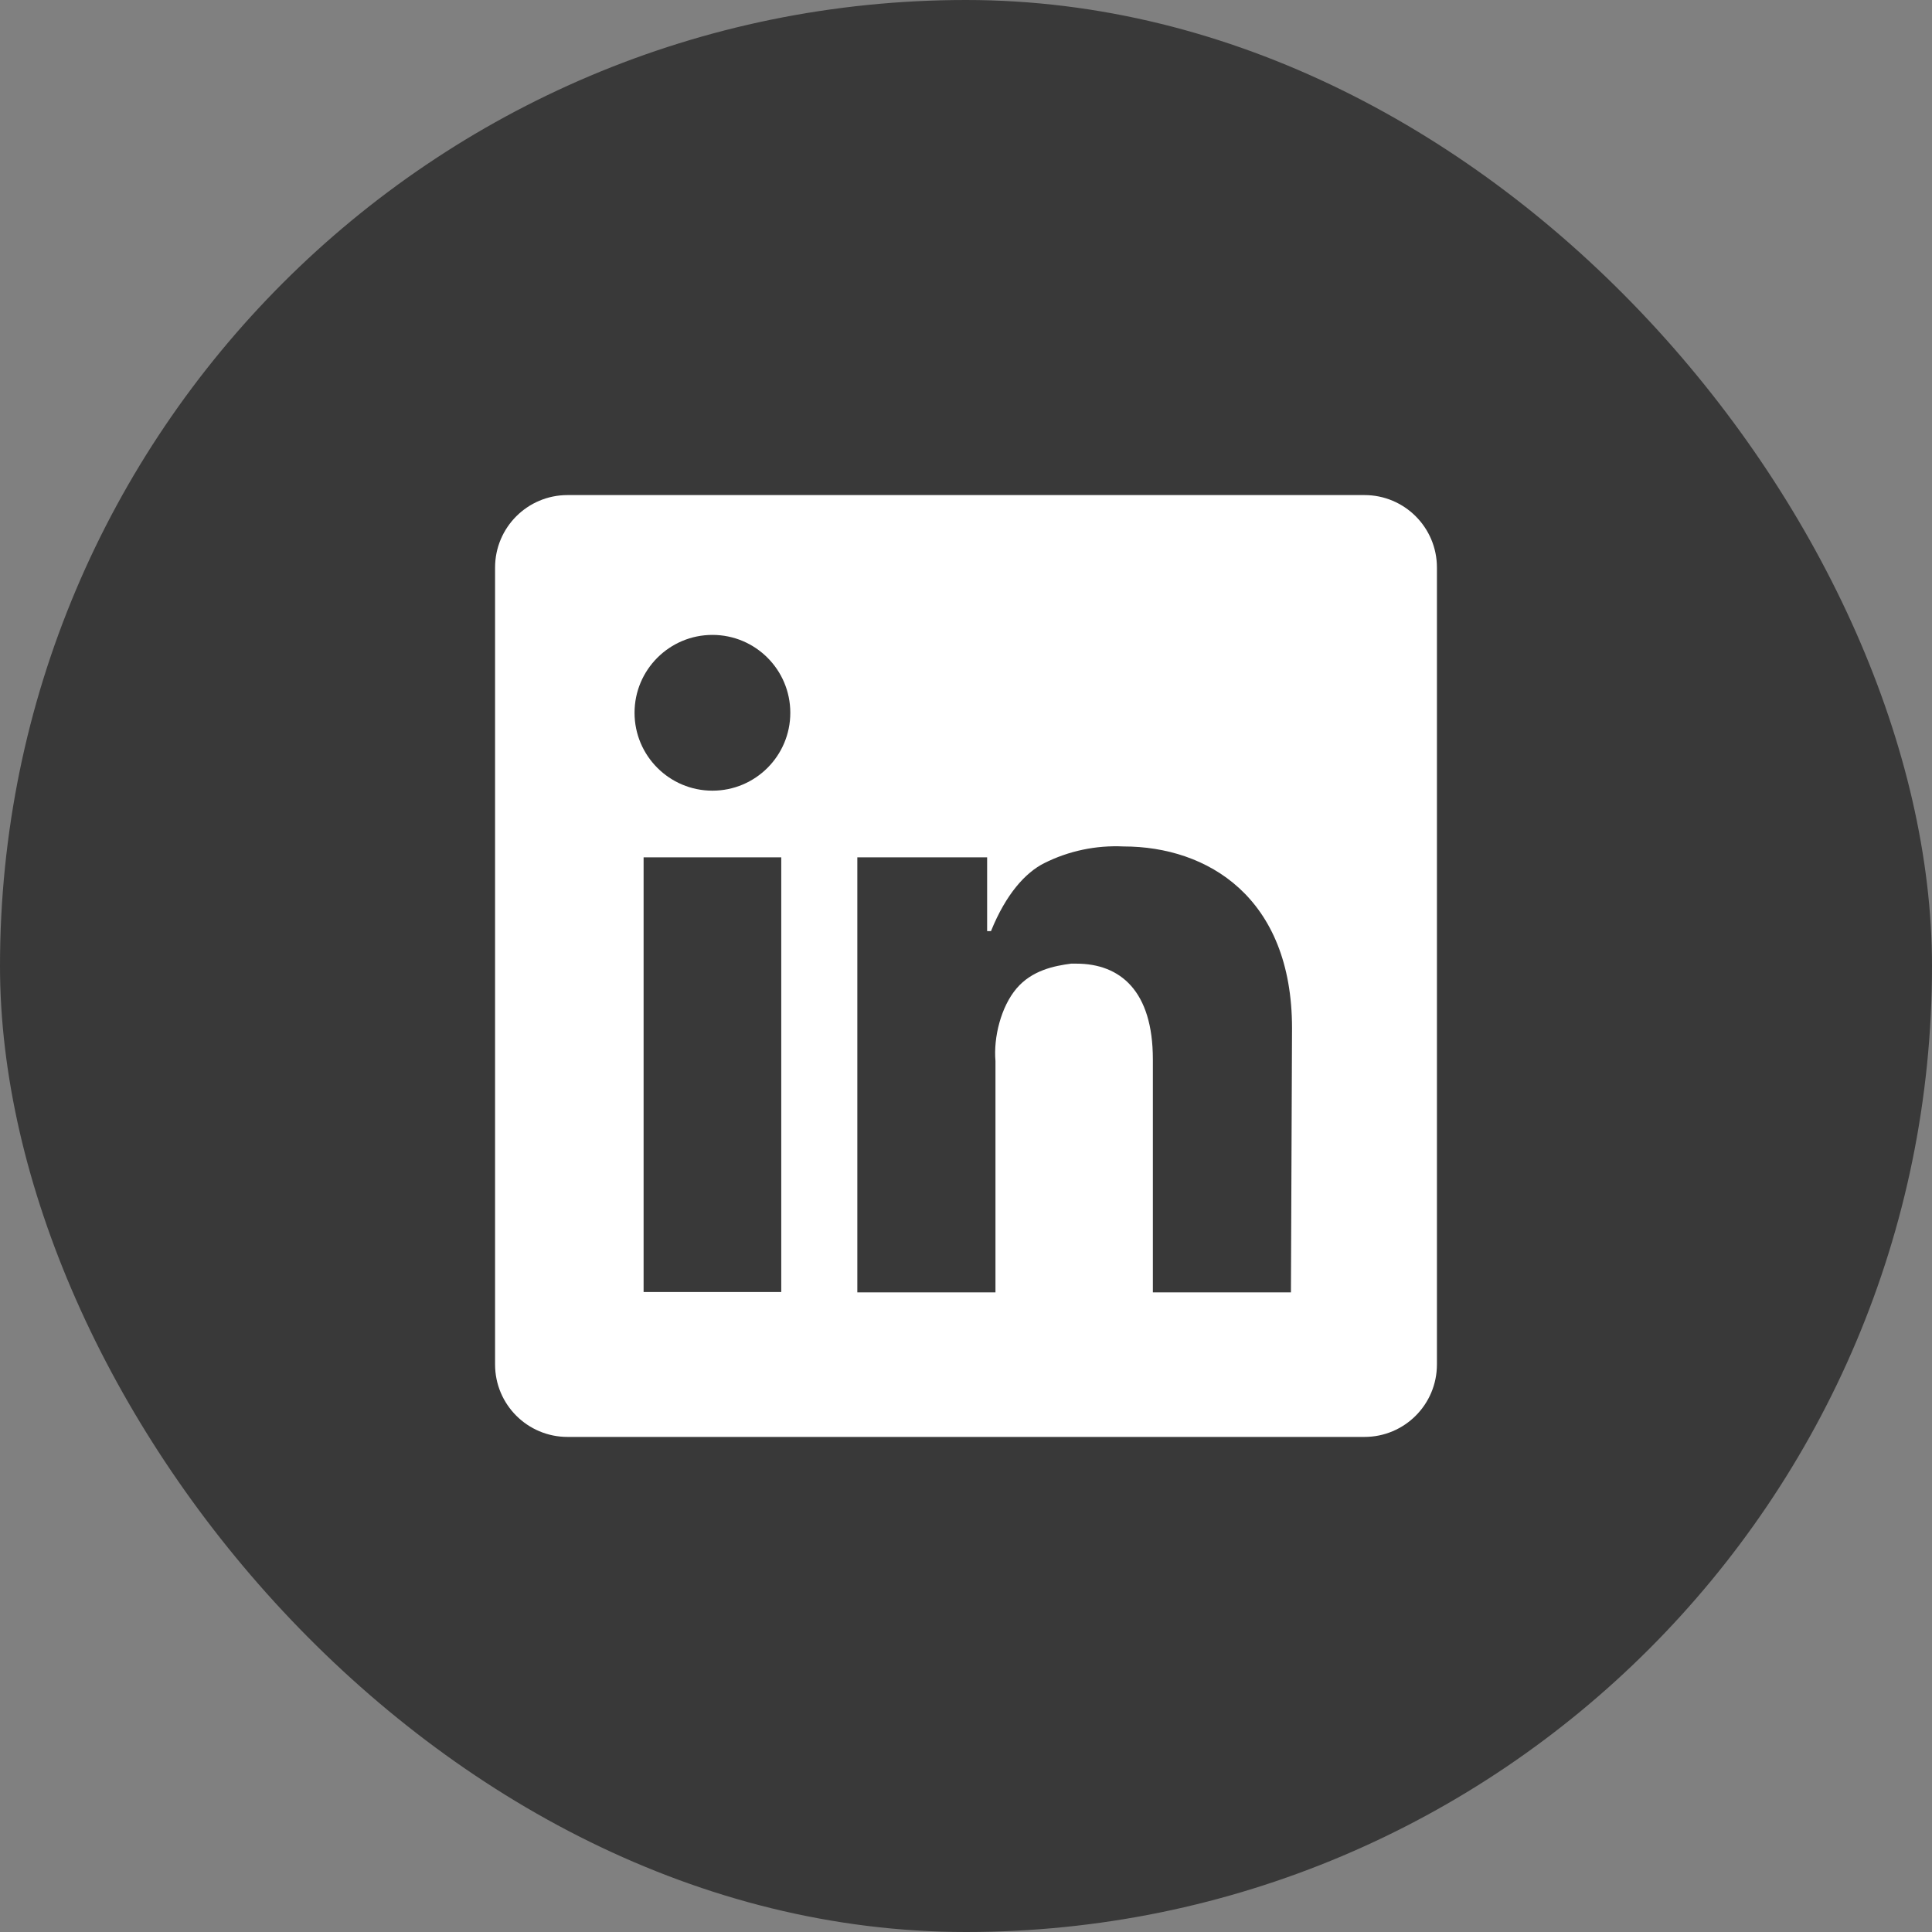 <svg width="32" height="32" viewBox="0 0 32 32" fill="none" xmlns="http://www.w3.org/2000/svg">
<rect x="0" y="0" width="32" height="32" fill="#808080" stroke="none"/>
<rect width="32" height="32" rx="16" fill="#393939"/>
<path fill-rule="evenodd" clip-rule="evenodd" d="M9.4 8.2C8.737 8.2 8.2 8.737 8.2 9.4V22.6C8.2 23.263 8.737 23.8 9.4 23.8H22.6C23.263 23.8 23.8 23.263 23.8 22.6V9.4C23.8 8.737 23.263 8.2 22.6 8.2H9.4ZM10.66 14.2H12.94V21.4H10.66V14.2ZM13.09 11.806C13.09 12.518 12.513 13.096 11.8 13.096C11.088 13.096 10.51 12.518 10.51 11.806C10.51 11.094 11.088 10.516 11.8 10.516C12.513 10.516 13.09 11.094 13.09 11.806ZM21.4 17.029C21.4 14.862 20 14.02 18.61 14.02C18.154 13.998 17.701 14.093 17.295 14.297C16.986 14.452 16.663 14.806 16.414 15.422H16.35V14.2H14.2V21.406H16.488V17.573C16.454 17.181 16.58 16.674 16.837 16.372C17.094 16.07 17.462 15.998 17.74 15.961H17.827C18.555 15.961 19.095 16.412 19.095 17.546V21.406H21.382L21.4 17.029Z" fill="white"/>
</svg>

